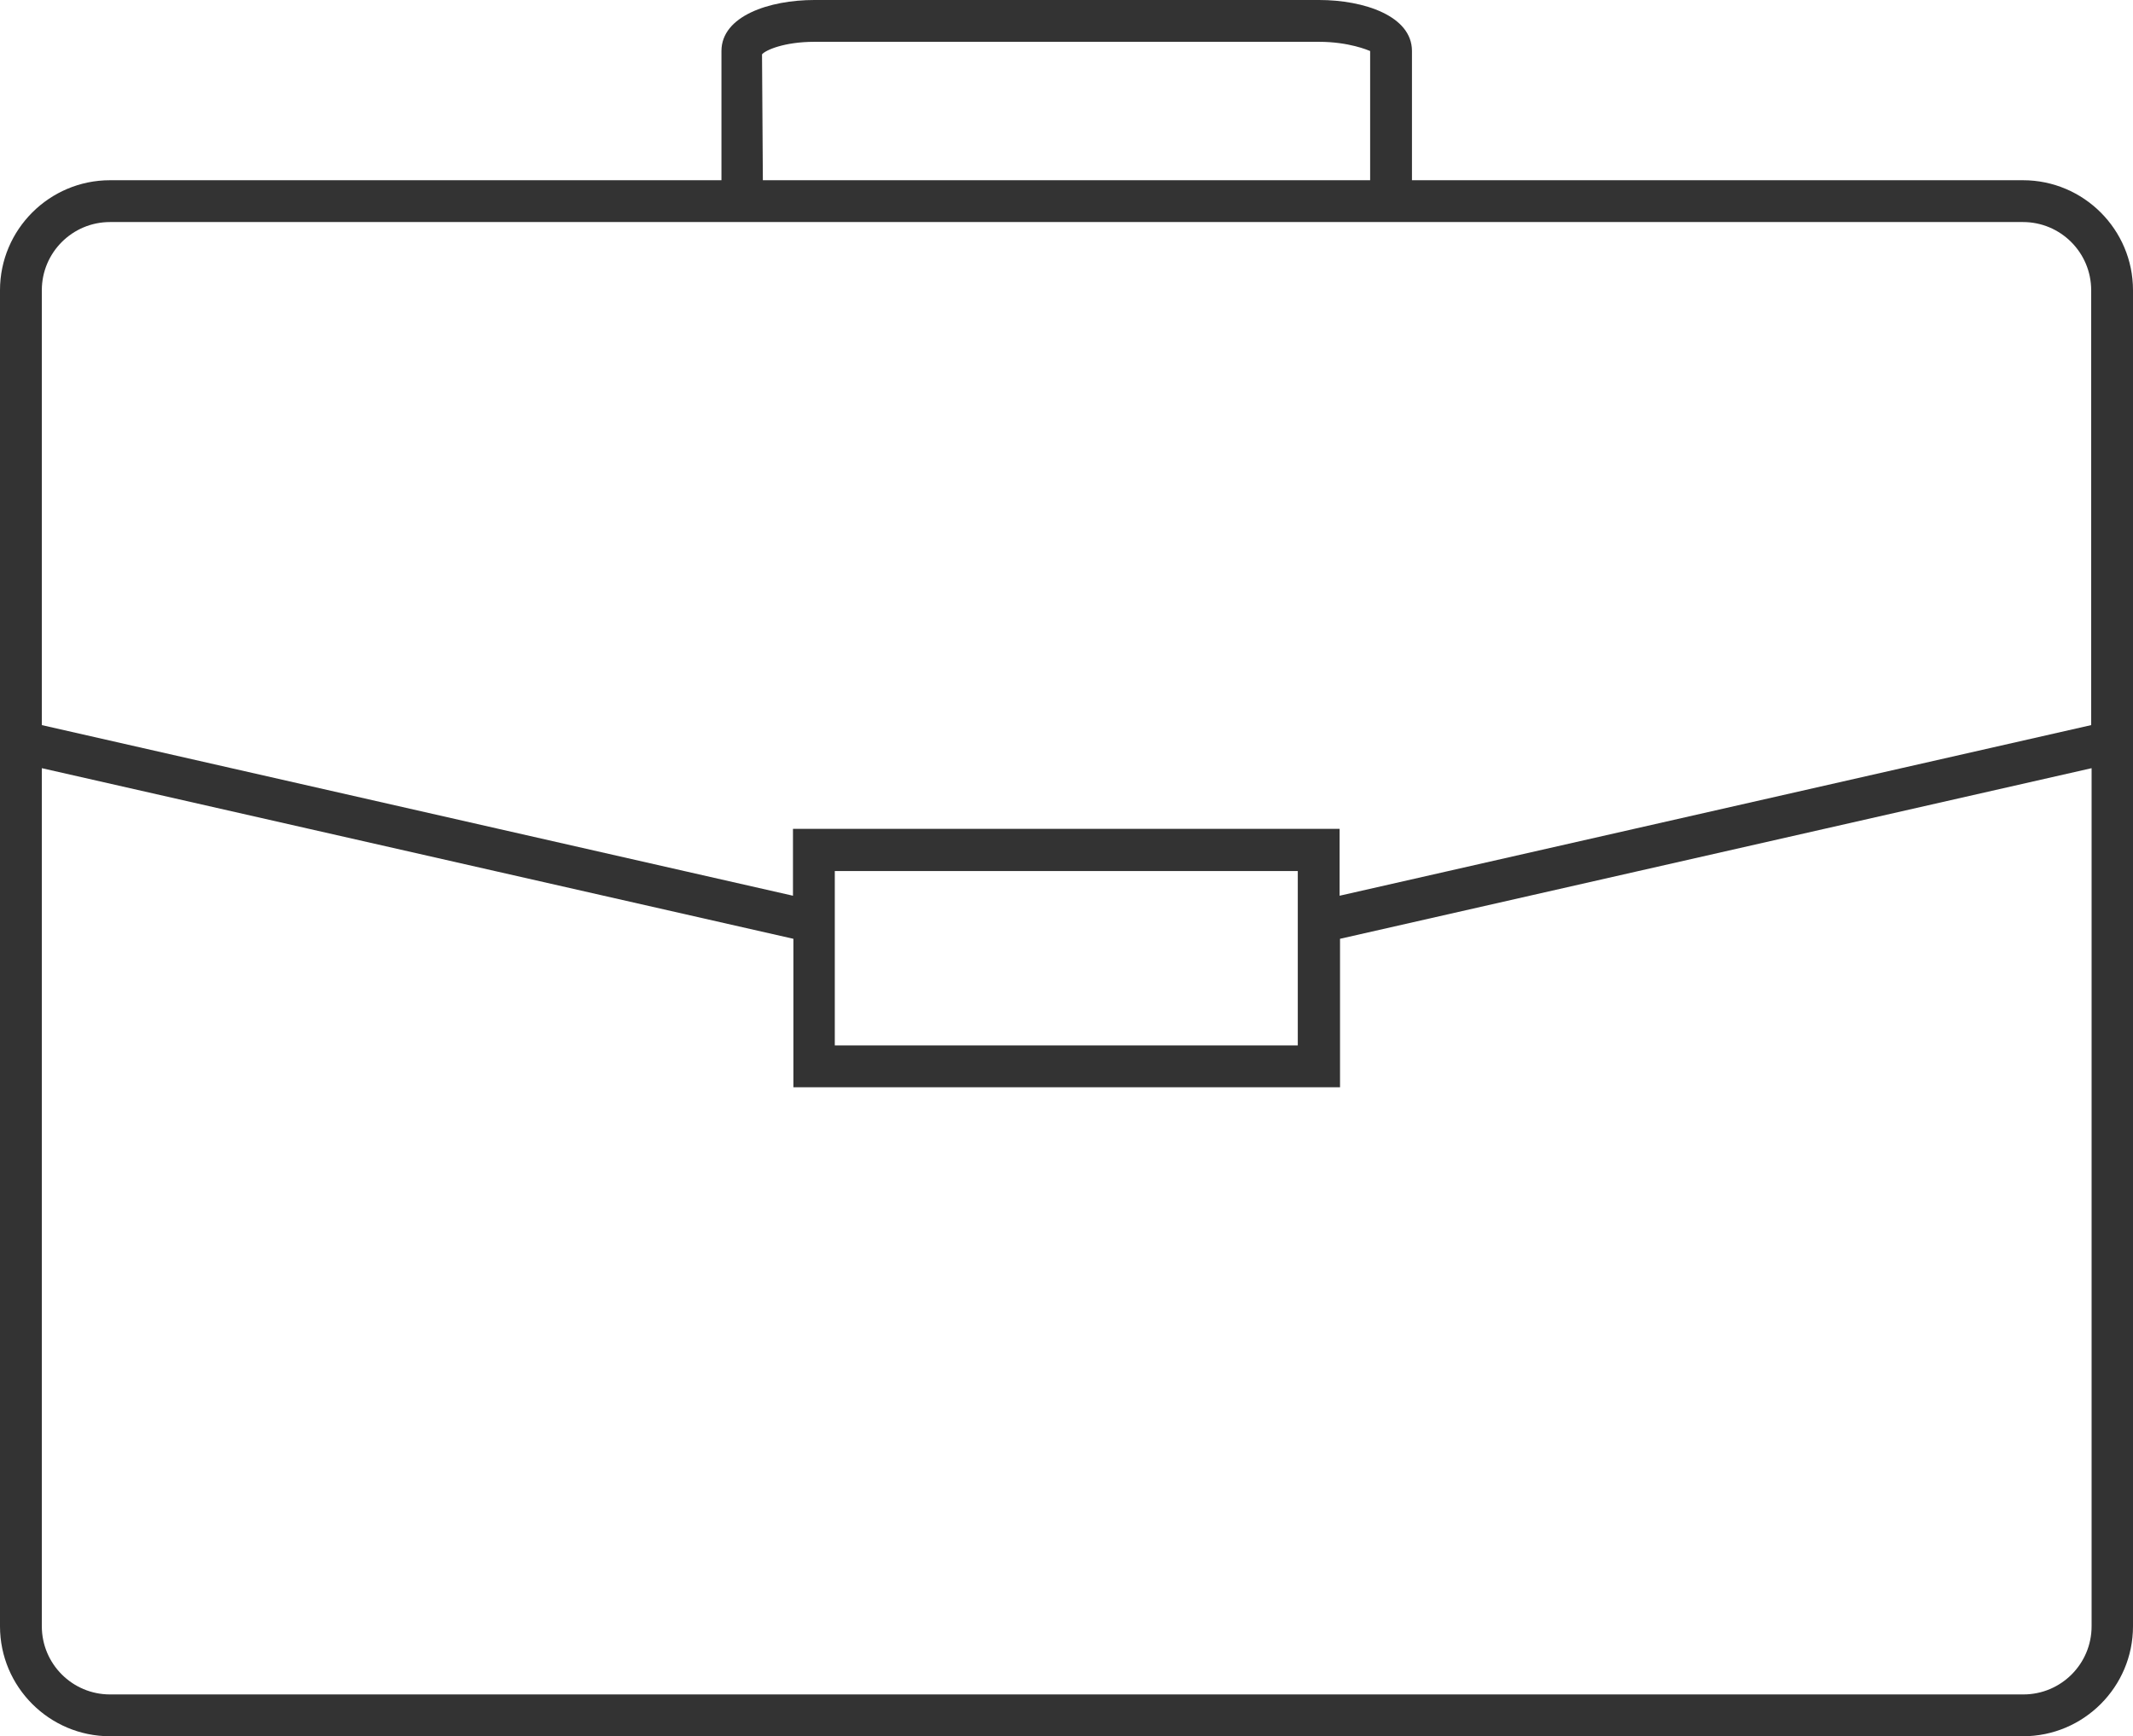<?xml version="1.0" encoding="UTF-8"?>
<svg xmlns="http://www.w3.org/2000/svg" viewBox="0 0 51 41.52">
  <path d="M48.37,4.31h-14.61V1.22c0-.84-1.15-1.22-2.22-1.22h-12.07c-1.07,0-2.22.38-2.22,1.22v3.09H2.63c-1.45,0-2.63,1.18-2.63,2.63v31.95c0,1.45,1.18,2.63,2.63,2.63h45.74c1.45,0,2.63-1.18,2.63-2.63V6.94c0-1.45-1.18-2.63-2.63-2.63ZM18.22,1.3c.08-.1.53-.3,1.25-.3h12.07c.71,0,1.17.2,1.22.22v3.09h-14.52l-.02-3.01ZM2.63,5.31h45.74c.9,0,1.63.73,1.63,1.63v10.4l-17.97,4.08v-1.6h-13.07v1.6L1,17.34V6.94c0-.9.73-1.63,1.63-1.63ZM31.03,20.83v4.17h-11.07v-4.17h11.07ZM48.37,40.52H2.63c-.9,0-1.63-.73-1.63-1.63v-20.52l17.97,4.08v3.55h13.07v-3.55l17.97-4.08v20.52c0,.9-.73,1.63-1.63,1.63Z" fill="#333"/>
</svg>